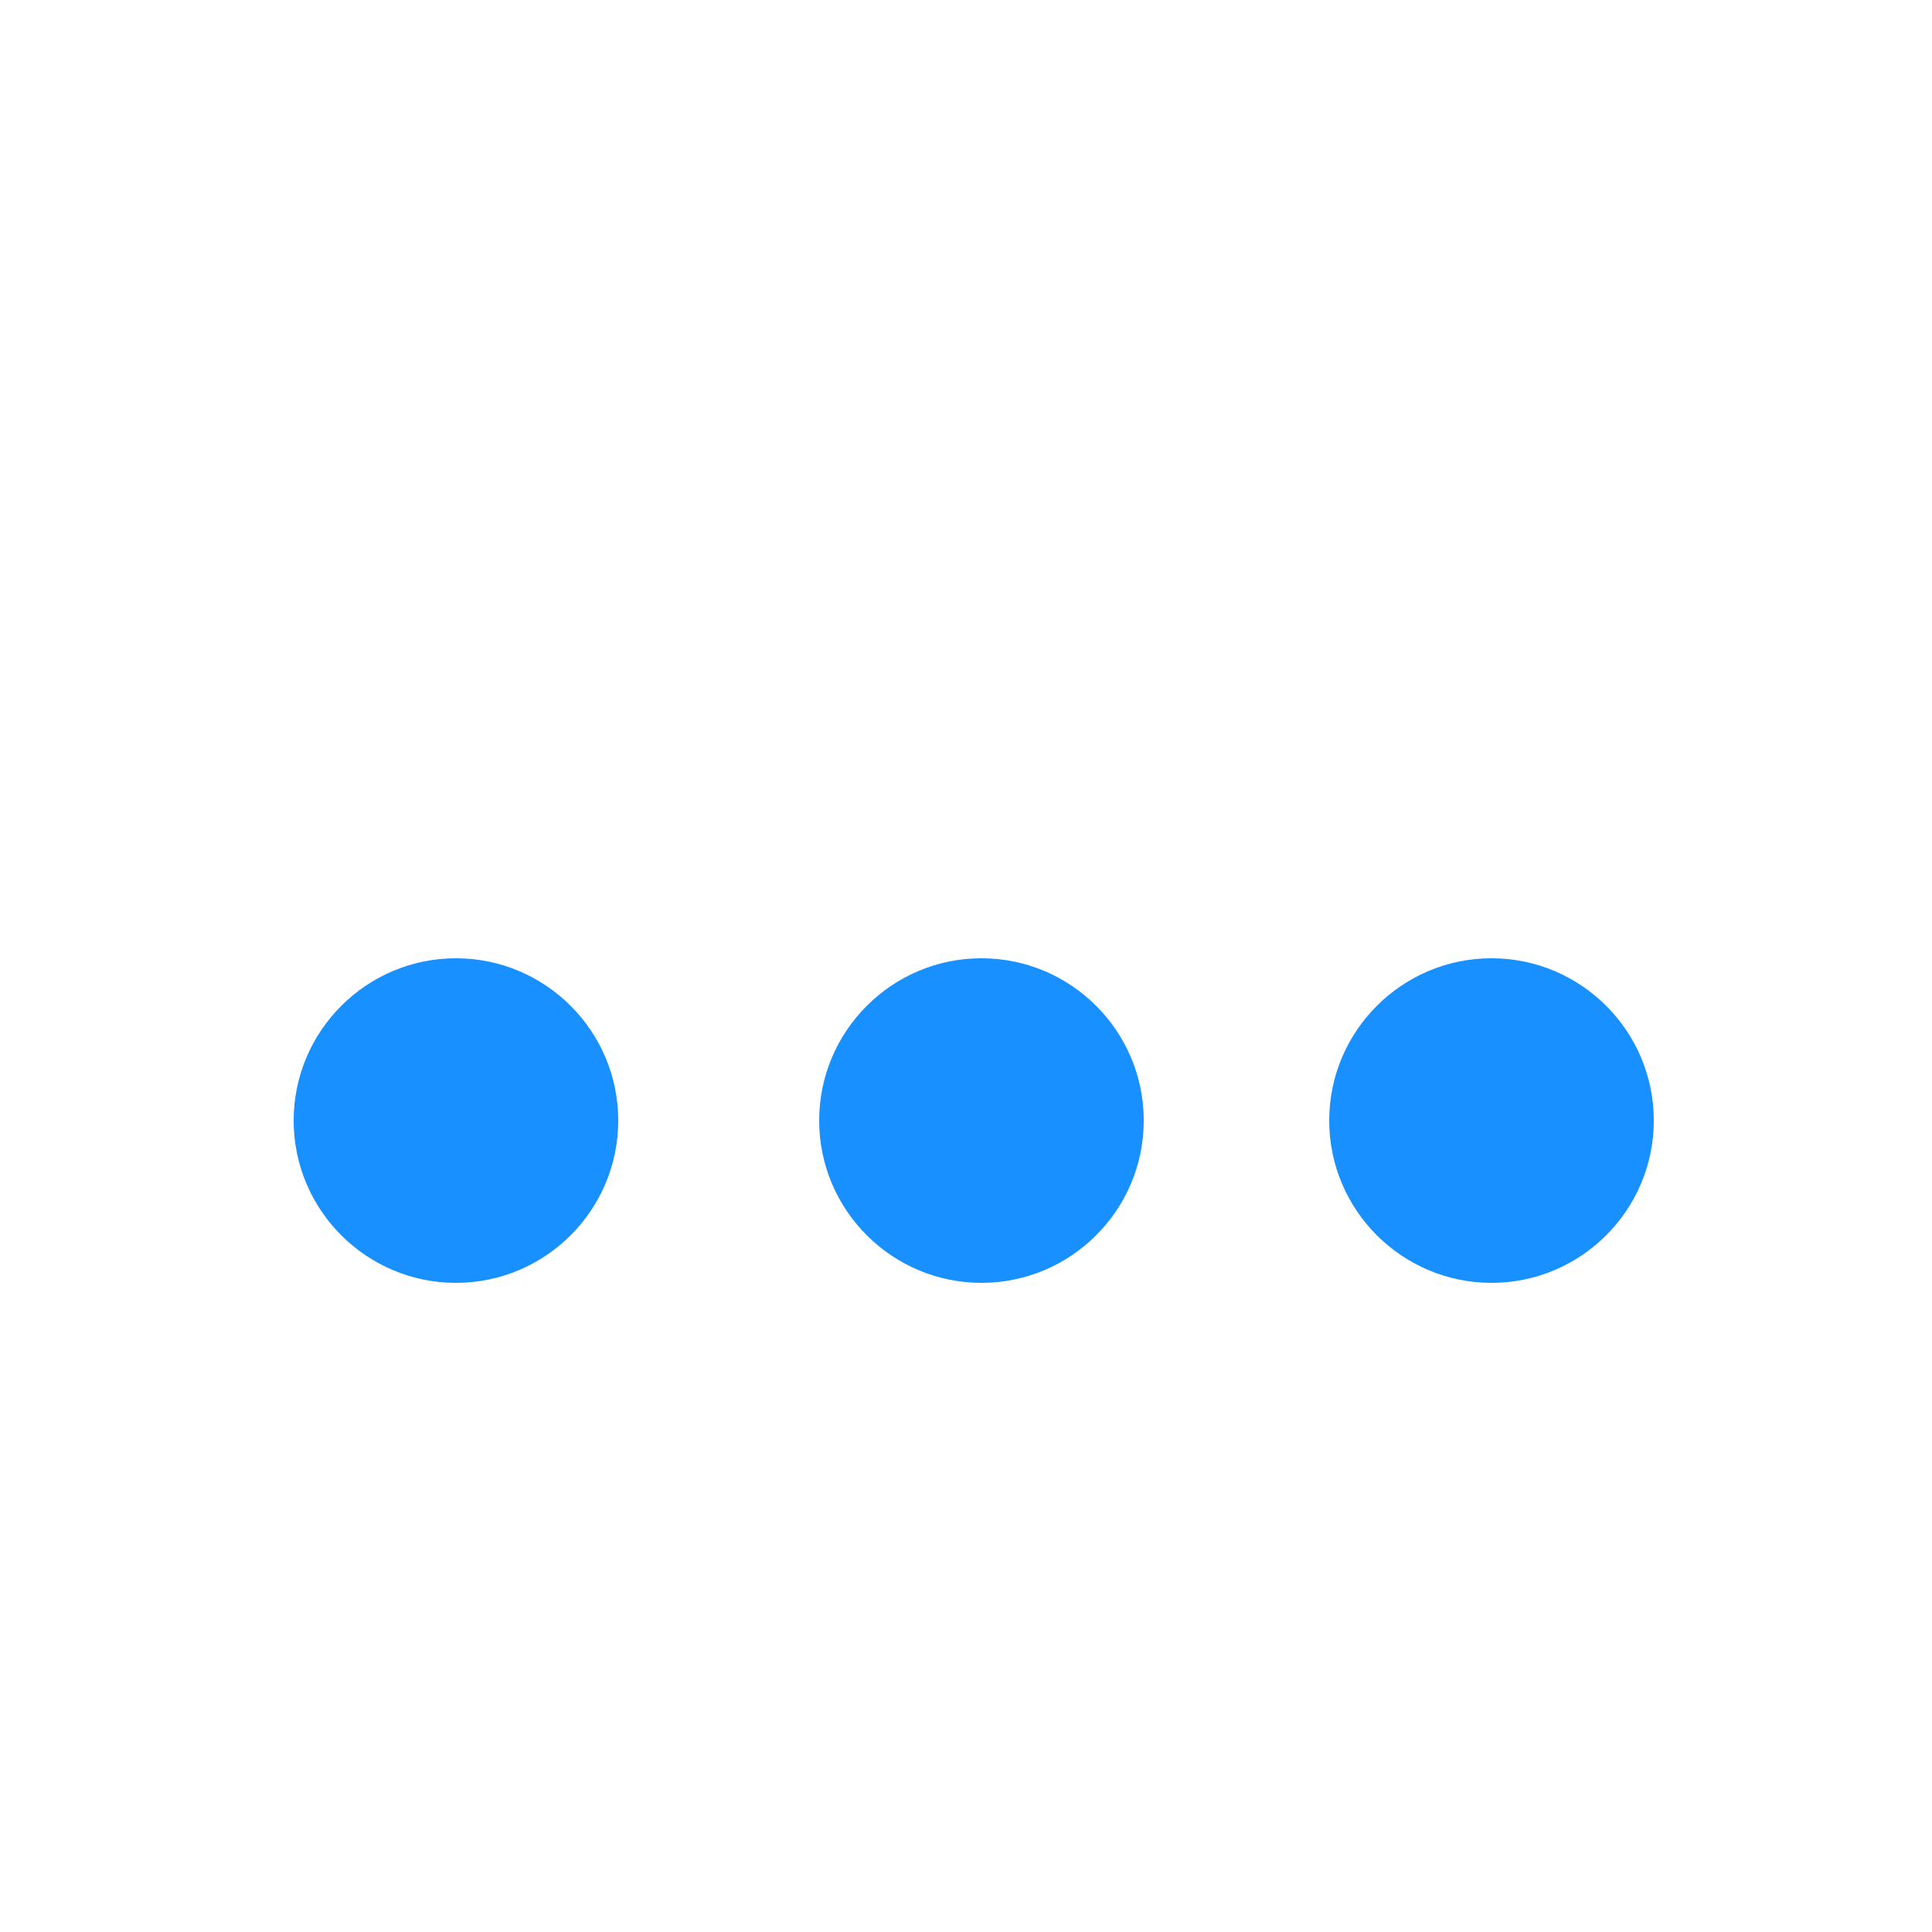 <svg xmlns="http://www.w3.org/2000/svg" width="125" height="125" viewBox="0 0 125 125">
    <g fill="#1890FF" fill-rule="nonzero">
        <path d="M29.5 62C23.71 62 19 66.71 19 72.5S23.71 83 29.5 83 40 78.29 40 72.5 35.29 62 29.5 62zM63.5 62C57.71 62 53 66.71 53 72.5S57.71 83 63.5 83 74 78.29 74 72.5 69.29 62 63.5 62zM96.5 62C90.71 62 86 66.71 86 72.5S90.71 83 96.5 83 107 78.29 107 72.5 102.29 62 96.5 62z"/>
    </g>
</svg>
